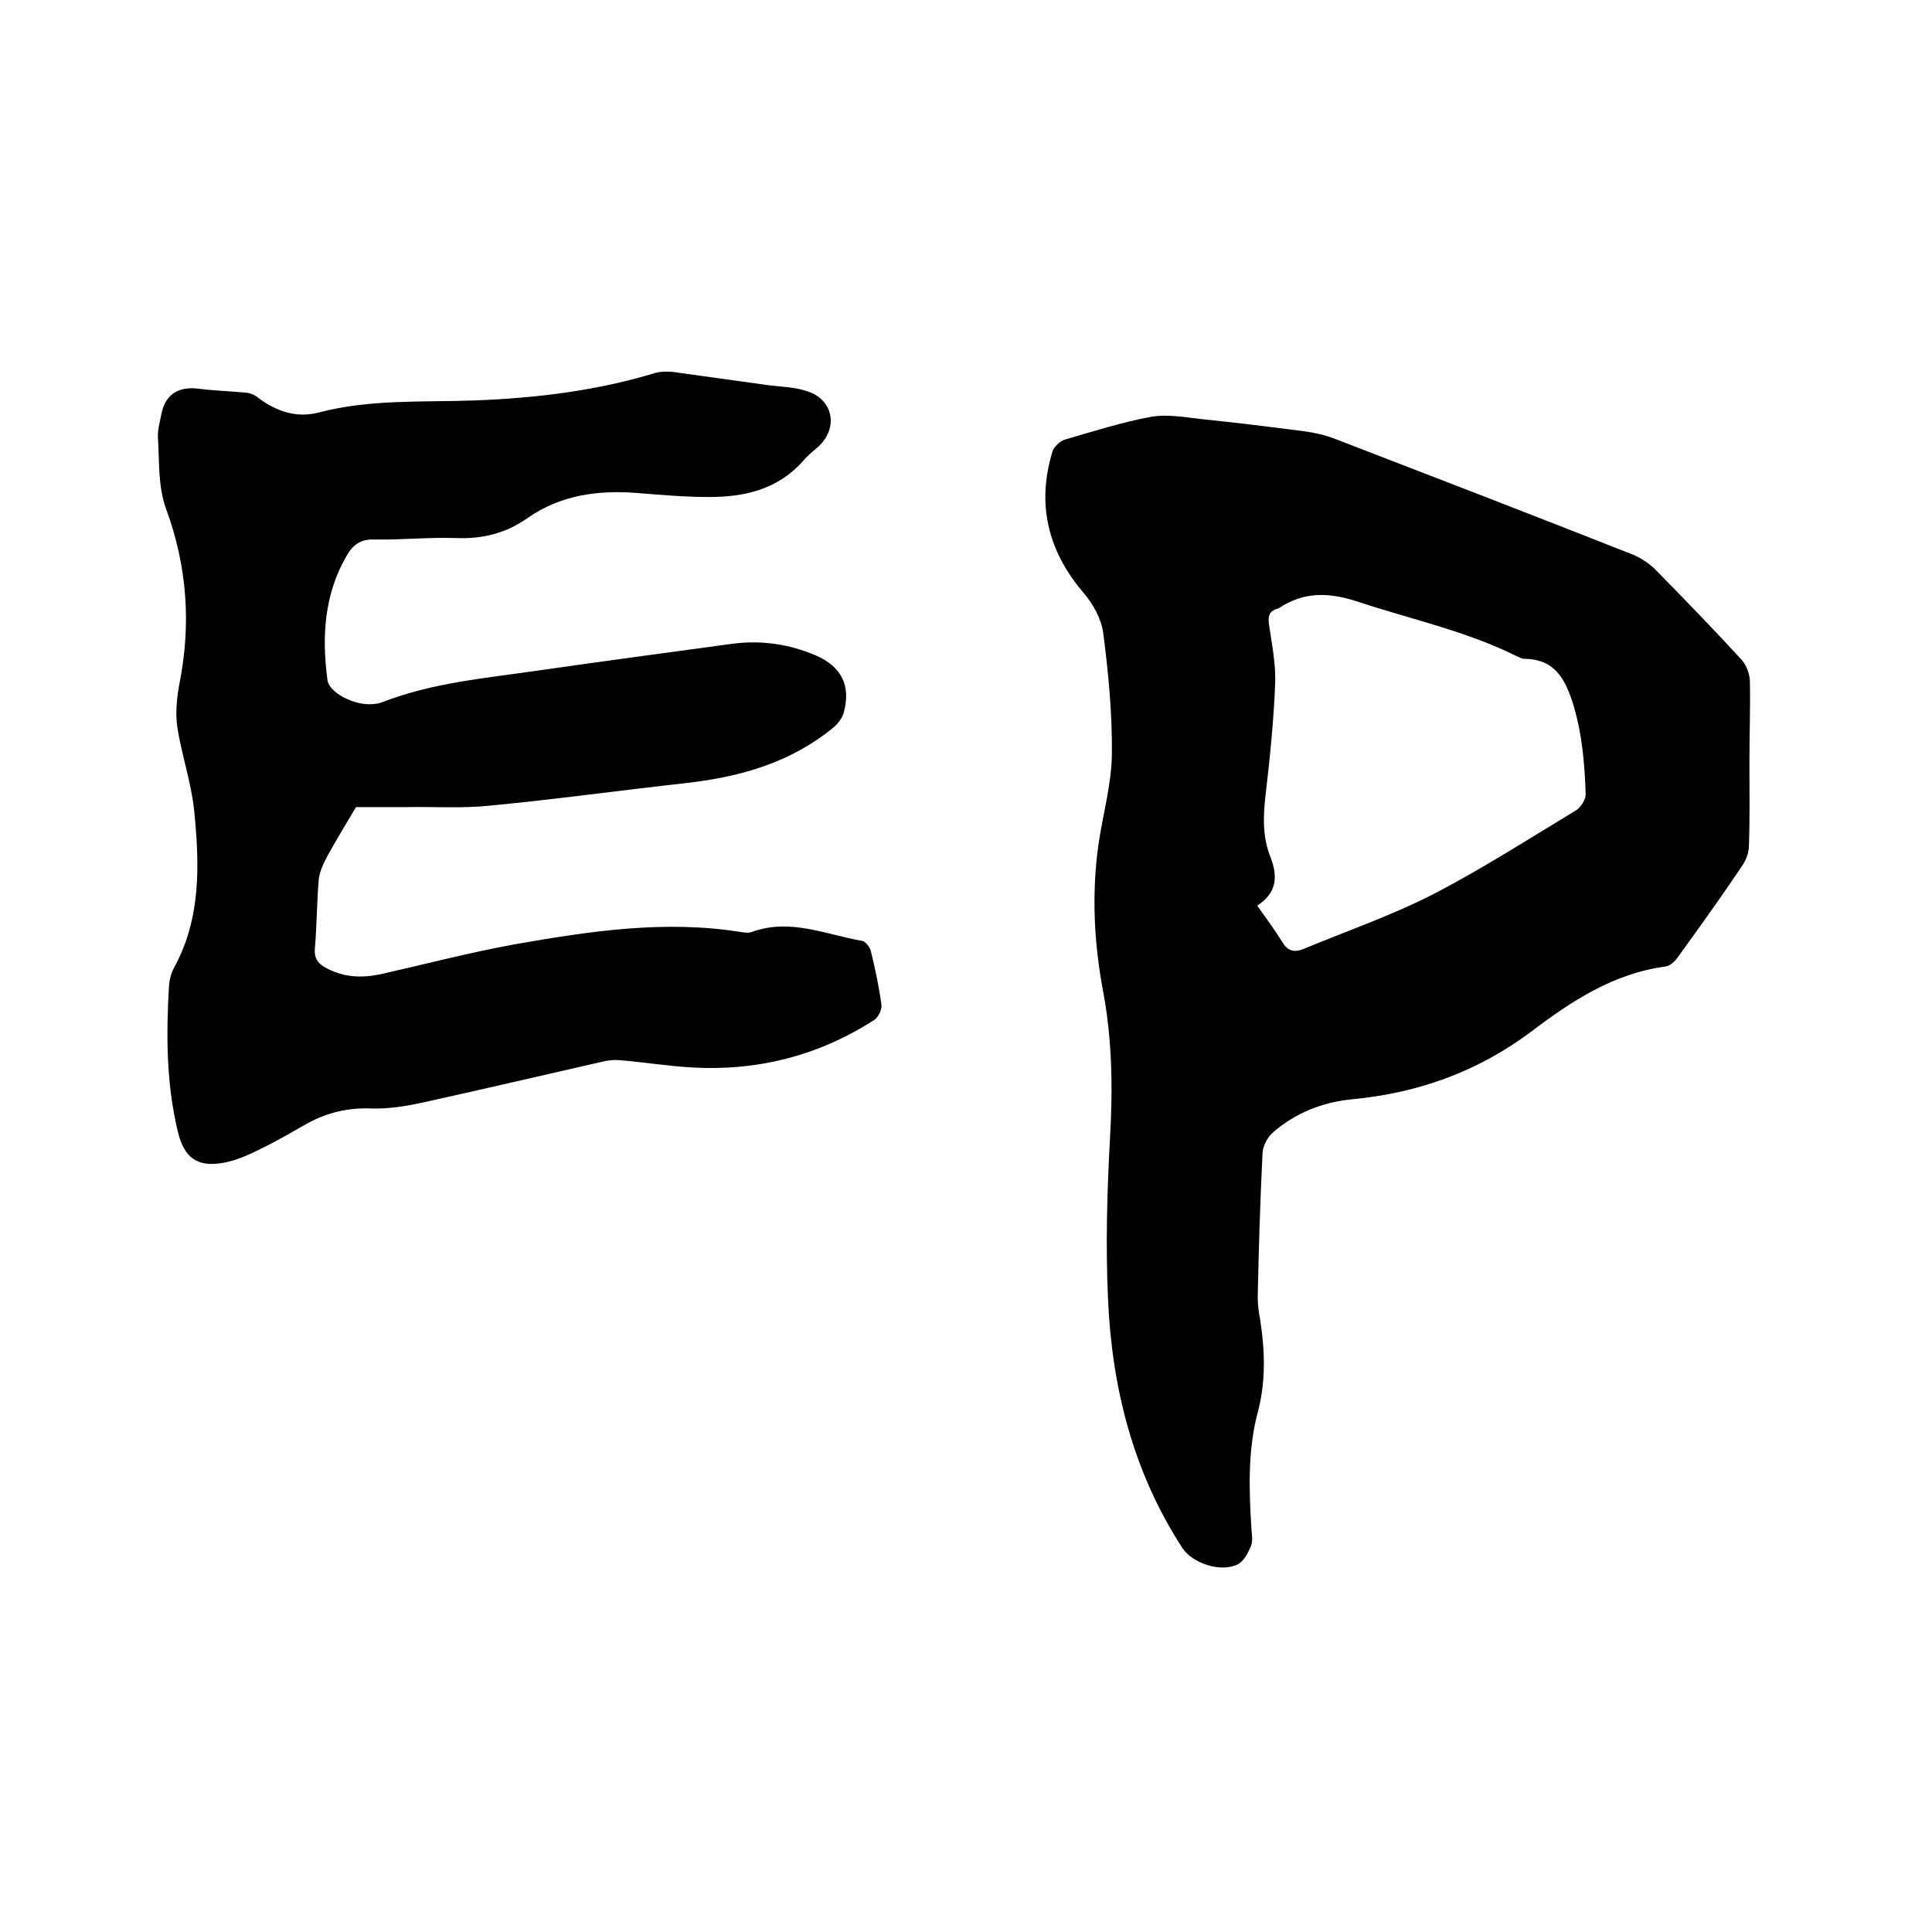 <svg enable-background="new 0 0 400 400" viewBox="0 0 400 400" xmlns="http://www.w3.org/2000/svg"><path d="m362.2 157.9c0 5.7.1 11.4-.1 17.1 0 1.4-.5 2.9-1.3 4.1-4.3 6.4-8.8 12.7-13.3 18.9-.6.9-1.6 1.9-2.6 2.1-10.8 1.4-19.6 7.2-27.9 13.5-11.1 8.3-23.4 12.7-37.1 14-6.1.6-11.7 2.8-16.4 6.9-1.1 1-2 2.7-2.1 4.2-.5 9.9-.8 19.9-1 29.8 0 1.6.2 3.2.5 4.7 1 6.4 1.2 12.9-.5 19.2-2.1 8-1.8 16.1-1.3 24.2.1 1.2.3 2.5-.1 3.5-.6 1.4-1.4 3-2.6 3.7-3.5 1.9-9.5-.1-11.6-3.3-10.2-15.7-14.6-33.2-15.4-51.6-.5-11-.2-22 .4-33 .6-10.3.5-20.4-1.4-30.6-1.9-10-2.4-20.2-1-30.3.9-6.2 2.7-12.5 2.8-18.7.1-8.4-.7-16.9-1.8-25.3-.4-2.9-2.1-6-4.1-8.3-7.4-8.7-9.7-18.4-6.4-29.2.3-1 1.6-2.2 2.6-2.5 5.9-1.7 11.8-3.6 17.8-4.7 3.4-.6 7.1.1 10.7.5 7 .7 14.1 1.6 21.1 2.5 2.2.3 4.4.8 6.4 1.6 20.5 7.9 41 15.8 61.5 23.9 1.7.7 3.4 1.8 4.7 3.1 6 6.1 12 12.3 17.8 18.6 1.1 1.2 1.8 3.1 1.8 4.7.1 5.5-.1 11.1-.1 16.7zm-101.9 29.6c1.9 2.7 3.6 5 5.1 7.4 1.1 1.9 2.4 2.4 4.4 1.6 8.9-3.7 18.2-6.9 26.8-11.3 10.1-5.2 19.7-11.4 29.5-17.3 1.1-.6 2.2-2.3 2.2-3.4-.2-6.2-.7-12.3-2.5-18.4-1.7-5.5-3.8-9.6-10.2-9.7-.5 0-1-.3-1.5-.5-10.6-5.3-22.1-7.7-33.2-11.4-5.9-1.9-11-2-16.1 1.4-.1.1-.2.1-.3.1-1.6.5-2 1.4-1.8 3.1.6 4.2 1.5 8.4 1.3 12.6-.3 7.7-1.1 15.4-2 23.1-.5 4.4-.6 8.7 1.1 12.8 1.5 4 1.2 7.3-2.8 9.9z"/><path d="m73.7 167.1c-2.3 3.9-4.2 7-5.9 10.1-.8 1.5-1.6 3.2-1.8 4.8-.4 4.7-.4 9.5-.8 14.3-.2 2.2.7 3.3 2.5 4.2 3.6 1.9 7.3 2 11.1 1.2 9.3-2.1 18.5-4.5 27.8-6.2 15.5-2.7 31.1-5.1 47-2.5.7.1 1.5.2 2.2-.1 7.9-2.8 15.2.6 22.7 1.9.7.1 1.6 1.3 1.8 2.1.9 3.7 1.7 7.4 2.2 11.2.1.9-.6 2.4-1.4 3-11.6 7.5-24.3 10.7-38 9.9-5-.3-9.9-1.1-14.8-1.5-1-.1-2.1 0-3.1.2-12.8 2.9-25.5 5.9-38.3 8.7-3.3.7-6.7 1.2-10 1.1-4.7-.2-9 .8-13.1 3-3.2 1.8-6.4 3.7-9.7 5.3-2.4 1.2-5 2.4-7.6 2.9-5.7 1.1-8.4-1-9.7-6.5-2.4-10-2.4-20.1-1.8-30.3.1-1.1.4-2.3.9-3.3 5.8-10.4 5.4-21.6 4.3-32.8-.6-5.8-2.6-11.5-3.5-17.3-.4-2.8-.1-5.9.4-8.7 2.5-12.4 1.7-24.4-2.7-36.4-1.7-4.6-1.4-9.9-1.7-14.9-.1-1.5.4-3.1.7-4.7.8-4.2 3.6-5.9 7.9-5.3 3.2.4 6.5.5 9.7.8.9.1 1.8.5 2.5 1.1 3.8 2.8 7.9 4.2 12.5 3 10.7-2.8 21.6-2.1 32.5-2.5 12.6-.5 25.1-2 37.2-5.7 1.1-.3 2.5-.3 3.6-.2 6.5.9 12.9 1.8 19.4 2.7 2.9.4 6 .4 8.7 1.4 5.2 1.8 6.1 7.6 2.1 11.3-1.1 1-2.3 1.9-3.2 3-5.2 5.9-12.1 7.5-19.4 7.5-4.9 0-9.7-.4-14.6-.8-8.2-.7-16.1.3-23 5.1-4.5 3.2-9.3 4.4-14.8 4.2-5.7-.2-11.4.4-17.1.3-2.8-.1-4.4 1.2-5.6 3.3-4.7 8.1-5.2 16.8-4 25.8.3 2.5 5.2 5.1 8.8 5 .8 0 1.7-.1 2.5-.4 10.5-4.1 21.6-5 32.5-6.6 13.3-1.9 26.6-3.7 39.9-5.5 6-.8 11.8 0 17.4 2.4 5.3 2.3 7.3 6.2 5.8 11.8-.3 1.1-1.1 2.2-2 3-8.8 7.3-19.2 10.3-30.4 11.6-13.6 1.5-27.3 3.4-40.9 4.7-5.7.6-11.4.2-17.1.3-4 0-7.8 0-10.6 0z"/></svg>